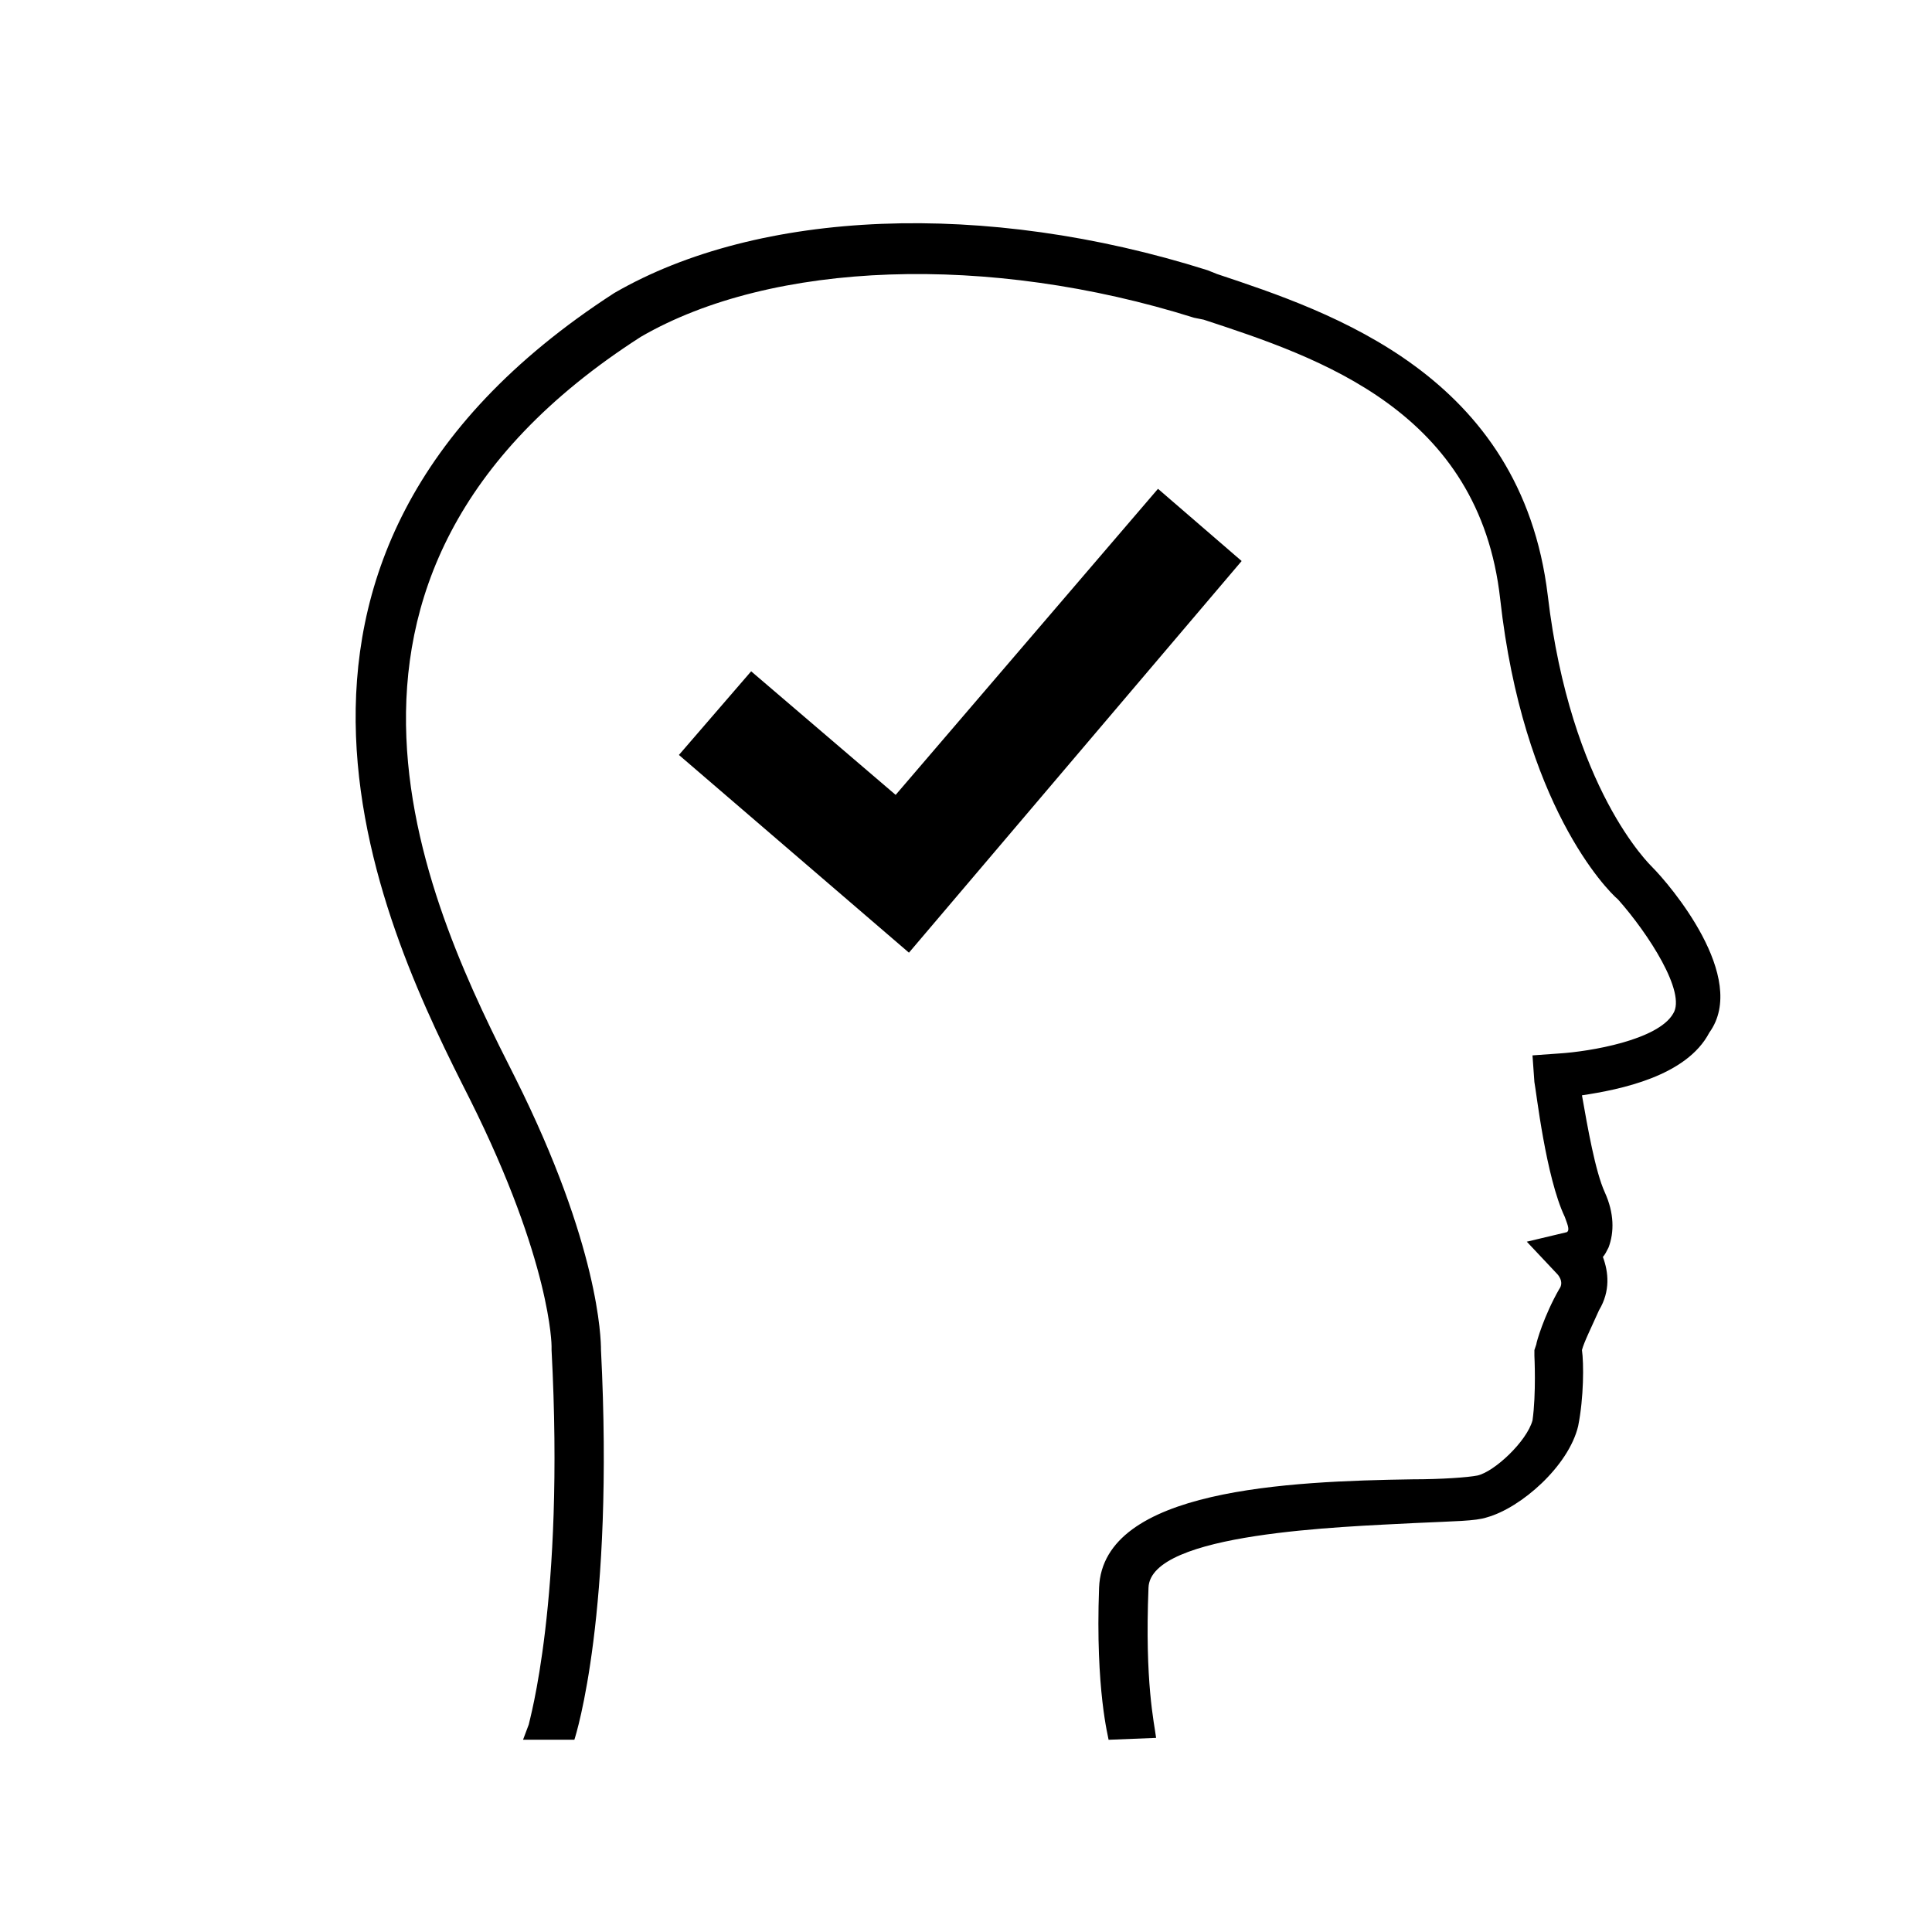 <?xml version="1.0" encoding="UTF-8"?>
<!-- Uploaded to: ICON Repo, www.iconrepo.com, Generator: ICON Repo Mixer Tools -->
<svg fill="#000000" width="800px" height="800px" version="1.1" viewBox="144 144 512 512" xmlns="http://www.w3.org/2000/svg">
 <g>
  <path d="m581.88 373.8c-0.504-0.504-21.664-20.656-27.711-72.043-7.055-58.441-57.434-75.066-87.664-85.145l-2.519-1.008c-58.945-18.641-118.9-16.125-157.19 6.043-109.83 71.039-59.953 170.79-38.289 213.62 21.664 43.328 21.664 65.496 21.664 65.496v1.008c3.527 66.5-6.047 98.746-6.047 99.25l-1.512 4.031h13.602c0.504-1.512 10.578-33.754 7.055-103.28 0-3.023-0.504-27.711-22.672-72.043-21.664-42.824-66.504-132.5 33.25-196.48 34.762-20.152 92.195-22.168 146.61-5.039l2.519 0.504c30.73 10.078 73.051 24.184 78.594 74.059 6.047 54.41 28.215 77.082 31.234 79.602 8.062 9.07 18.137 24.688 14.609 30.23-4.031 7.055-22.168 10.078-30.23 10.578l-7.055 0.504 0.504 7.055c0.504 2.519 3.023 25.191 8.062 35.77 0.504 1.512 1.512 3.527 0.504 4.031l-10.578 2.519 8.062 8.566s2.016 2.016 0.504 4.031c-4.031 7.055-6.047 14.105-6.047 14.609l-0.504 1.512v1.512s0.504 10.078-0.504 17.129c-1.512 5.543-10.078 13.602-14.609 14.609-2.516 0.5-9.57 1.004-17.125 1.004-32.75 0.504-82.121 2.519-83.129 28.719-1.008 27.207 2.519 39.801 2.519 40.305l12.594-0.504c-0.504-4.031-3.023-14.609-2.016-39.801 0.504-14.609 51.387-16.121 70.535-17.129 10.578-0.504 16.121-0.504 19.145-1.512 9.07-2.519 21.664-13.602 24.184-24.184 1.512-7.559 1.512-16.625 1.008-20.152 0.504-2.016 2.519-6.047 4.535-10.578 3.023-5.039 2.519-10.078 1.008-14.105 0.504-0.504 1.008-1.512 1.512-2.519 1.512-4.031 1.512-9.07-1.008-14.609-2.519-5.543-4.535-17.129-6.047-25.695 10.078-1.512 27.711-5.039 33.754-16.625 10.578-14.617-10.582-39.301-15.113-43.836z"/>
  <path d="m450.88 273.54-69.523 81.113-38.293-32.75-19.145 22.168 60.961 52.398 88.168-103.79z"/>
 </g>
</svg>